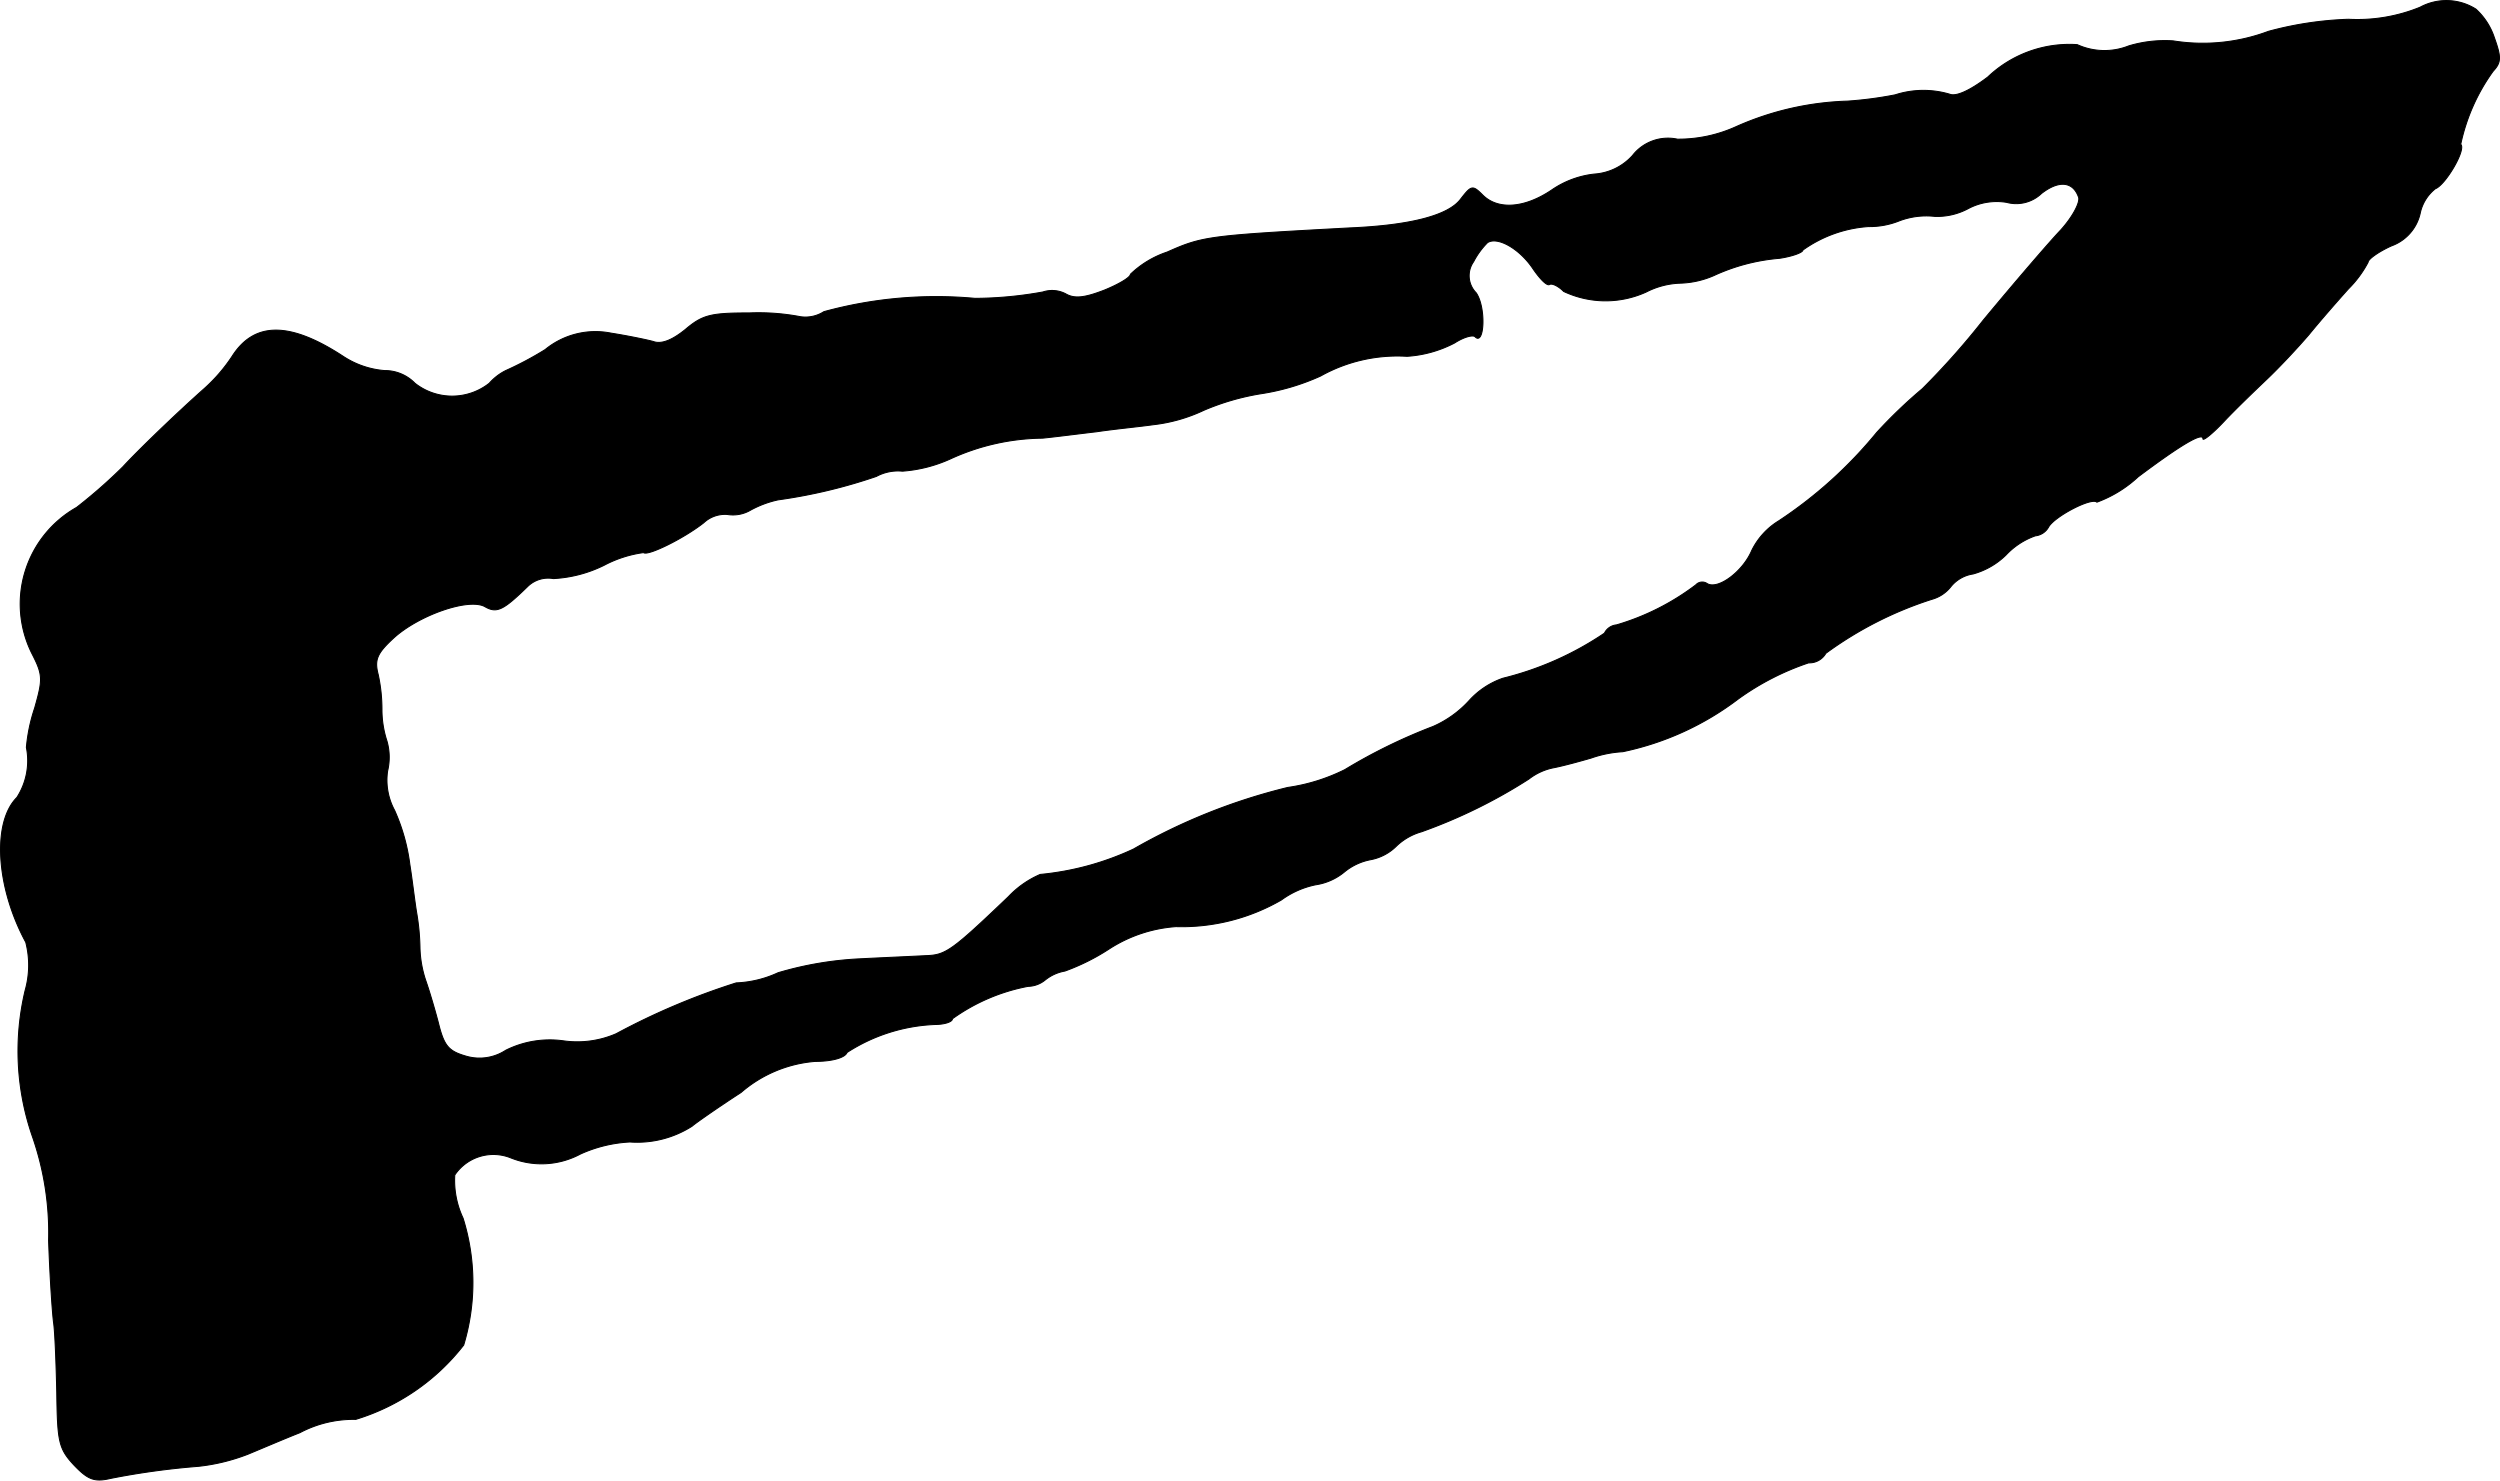 <?xml version="1.0" encoding="UTF-8"?>
<svg xmlns="http://www.w3.org/2000/svg"
     version="1.1"
     width="8.415mm"
     height="4.984mm"
     viewBox="0 0 23.854 14.129">
   <defs>
      <style type="text/css"><![CDATA[
      .a {
        stroke: #000;
        stroke-linecap: round;
        stroke-linejoin: round;
        stroke-width: 0.01px;
      }
    ]]></style>
   </defs>
   <path class="a"
         d="M23.092.069a1.587,1.587,0,0,1-.684.115,3.333,3.333,0,0,0-.763.115,1.784,1.784,0,0,1-.909.091,1.198,1.198,0,0,0-.424.048A.626.626,0,0,1,19.821.426a1.13,1.13,0,0,0-.854.309c-.176.133-.303.188-.363.164A.879.879,0,0,0,18.083.905,3.622,3.622,0,0,1,17.629.965a2.814,2.814,0,0,0-1.06.242,1.333,1.333,0,0,1-.563.121.429.429,0,0,0-.43.157.539.539,0,0,1-.363.176.887.887,0,0,0-.406.151c-.26.176-.515.194-.66.048-.097-.097-.109-.091-.212.042-.115.151-.466.248-1.06.273-1.345.073-1.399.079-1.738.23a.93.93,0,0,0-.351.212c0,.03-.115.097-.248.151-.188.073-.285.085-.369.036a.279.279,0,0,0-.218-.018,3.7,3.7,0,0,1-.648.061,4.054,4.054,0,0,0-1.442.127.327.327,0,0,1-.224.048,2.123,2.123,0,0,0-.485-.036c-.369,0-.448.018-.612.157-.127.103-.23.145-.309.115-.067-.018-.248-.055-.4-.079a.757.757,0,0,0-.63.157,3.188,3.188,0,0,1-.376.2.52.52,0,0,0-.157.121.573.573,0,0,1-.709,0,.401.401,0,0,0-.291-.121A.838.838,0,0,1,3.274,3.4c-.509-.333-.848-.333-1.06,0a1.572,1.572,0,0,1-.267.309c-.279.248-.636.594-.775.745a4.942,4.942,0,0,1-.442.388,1.058,1.058,0,0,0-.43,1.387c.109.212.109.248.03.527a1.617,1.617,0,0,0-.079.376.648.648,0,0,1-.091.478c-.236.236-.2.854.085,1.381a.88.88,0,0,1-.006.46,2.491,2.491,0,0,0,.067,1.387,2.794,2.794,0,0,1,.157.999c.012.351.036.703.048.787s.024.382.03.666c.006.466.018.533.164.69.133.139.194.164.351.127a7.259,7.259,0,0,1,.836-.115,1.847,1.847,0,0,0,.472-.115c.133-.055.357-.151.497-.206a1.094,1.094,0,0,1,.533-.127,2.068,2.068,0,0,0,1.03-.709,2.062,2.062,0,0,0-.006-1.211.843.843,0,0,1-.079-.412.444.444,0,0,1,.533-.164.785.785,0,0,0,.666-.036,1.306,1.306,0,0,1,.472-.115.973.973,0,0,0,.594-.151c.018-.018.224-.164.466-.321a1.231,1.231,0,0,1,.709-.297c.164,0,.285-.036.303-.085a1.669,1.669,0,0,1,.836-.267c.091,0,.17-.024.17-.055a1.817,1.817,0,0,1,.721-.309.266.266,0,0,0,.164-.061.414.414,0,0,1,.188-.085,2.041,2.041,0,0,0,.424-.212,1.347,1.347,0,0,1,.636-.212,1.899,1.899,0,0,0,1.005-.254.842.842,0,0,1,.327-.145.558.558,0,0,0,.273-.121A.558.558,0,0,1,13.08,8.203a.472.472,0,0,0,.242-.127.567.567,0,0,1,.242-.139,5.004,5.004,0,0,0,1.024-.503.563.563,0,0,1,.242-.109c.091-.018.248-.061.351-.091a1.109,1.109,0,0,1,.303-.061,2.747,2.747,0,0,0,1.102-.503,2.512,2.512,0,0,1,.672-.345.181.181,0,0,0,.164-.091,3.53,3.53,0,0,1,1.011-.515.348.348,0,0,0,.182-.121.336.336,0,0,1,.212-.121.724.724,0,0,0,.315-.182.703.703,0,0,1,.279-.182.164.164,0,0,0,.127-.085c.061-.103.412-.285.46-.236a1.169,1.169,0,0,0,.394-.242q.618-.463.618-.363c0,.024.091-.048.2-.164s.297-.297.412-.406.291-.297.4-.424c.103-.127.273-.321.376-.436a1.043,1.043,0,0,0,.188-.254c0-.03.103-.103.224-.157a.43.43,0,0,0,.273-.309.405.405,0,0,1,.145-.236c.097-.036.297-.376.242-.424a1.846,1.846,0,0,1,.309-.697c.079-.085.079-.133.012-.321A.638.638,0,0,0,23.625.087.527.527,0,0,0,23.092.069Zm-3.259,1.811c.018.048-.055.188-.17.315-.115.121-.448.509-.739.86a7.287,7.287,0,0,1-.581.654,4.693,4.693,0,0,0-.436.418,4.186,4.186,0,0,1-.933.842.686.686,0,0,0-.26.285c-.085.2-.321.376-.424.315a.083.083,0,0,0-.109.012,2.345,2.345,0,0,1-.757.382.142.142,0,0,0-.115.079,3.013,3.013,0,0,1-.969.43.779.779,0,0,0-.321.212,1.018,1.018,0,0,1-.345.248,5.193,5.193,0,0,0-.842.412,1.787,1.787,0,0,1-.545.17,5.641,5.641,0,0,0-1.472.588,2.704,2.704,0,0,1-.89.242.917.917,0,0,0-.303.212c-.545.521-.6.557-.787.563-.109.006-.388.018-.624.03a3.293,3.293,0,0,0-.787.133,1.044,1.044,0,0,1-.4.097,6.659,6.659,0,0,0-1.145.485.93.93,0,0,1-.509.067.942.942,0,0,0-.545.091.456.456,0,0,1-.382.055c-.164-.048-.206-.097-.26-.315-.036-.139-.091-.321-.121-.406a1.065,1.065,0,0,1-.055-.303,2.195,2.195,0,0,0-.03-.333c-.018-.103-.042-.315-.067-.472a1.83,1.83,0,0,0-.145-.515.605.605,0,0,1-.067-.376.563.563,0,0,0-.006-.285.962.962,0,0,1-.048-.303,1.559,1.559,0,0,0-.036-.333c-.036-.139-.012-.2.145-.345.236-.218.715-.388.872-.303.115.067.176.036.412-.194a.28.28,0,0,1,.242-.073,1.232,1.232,0,0,0,.485-.127,1.131,1.131,0,0,1,.376-.121c.036.036.382-.133.575-.285a.297.297,0,0,1,.224-.079.331.331,0,0,0,.224-.042.984.984,0,0,1,.26-.097,5.007,5.007,0,0,0,.939-.224A.434.434,0,0,1,8.61,4.496a1.34,1.34,0,0,0,.454-.115,2.162,2.162,0,0,1,.884-.2c.121-.012.351-.042.515-.061.157-.024.406-.048.539-.067A1.531,1.531,0,0,0,11.487,3.915a2.338,2.338,0,0,1,.539-.157,2.164,2.164,0,0,0,.575-.17A1.501,1.501,0,0,1,13.425,3.4a1.131,1.131,0,0,0,.454-.127c.085-.055.17-.079.194-.061.091.097.109-.279.012-.418a.232.232,0,0,1-.024-.297.736.736,0,0,1,.133-.182c.097-.061.309.061.436.254.067.097.133.164.157.145.024-.012.085.018.133.067a.937.937,0,0,0,.787.006.766.766,0,0,1,.327-.085.863.863,0,0,0,.321-.073,1.853,1.853,0,0,1,.624-.164c.121-.018.224-.055.224-.079a1.22,1.22,0,0,1,.624-.224.758.758,0,0,0,.297-.055.727.727,0,0,1,.339-.042.629.629,0,0,0,.315-.073.58.58,0,0,1,.369-.061.349.349,0,0,0,.333-.085c.164-.127.297-.115.351.03Z"/>
</svg>
